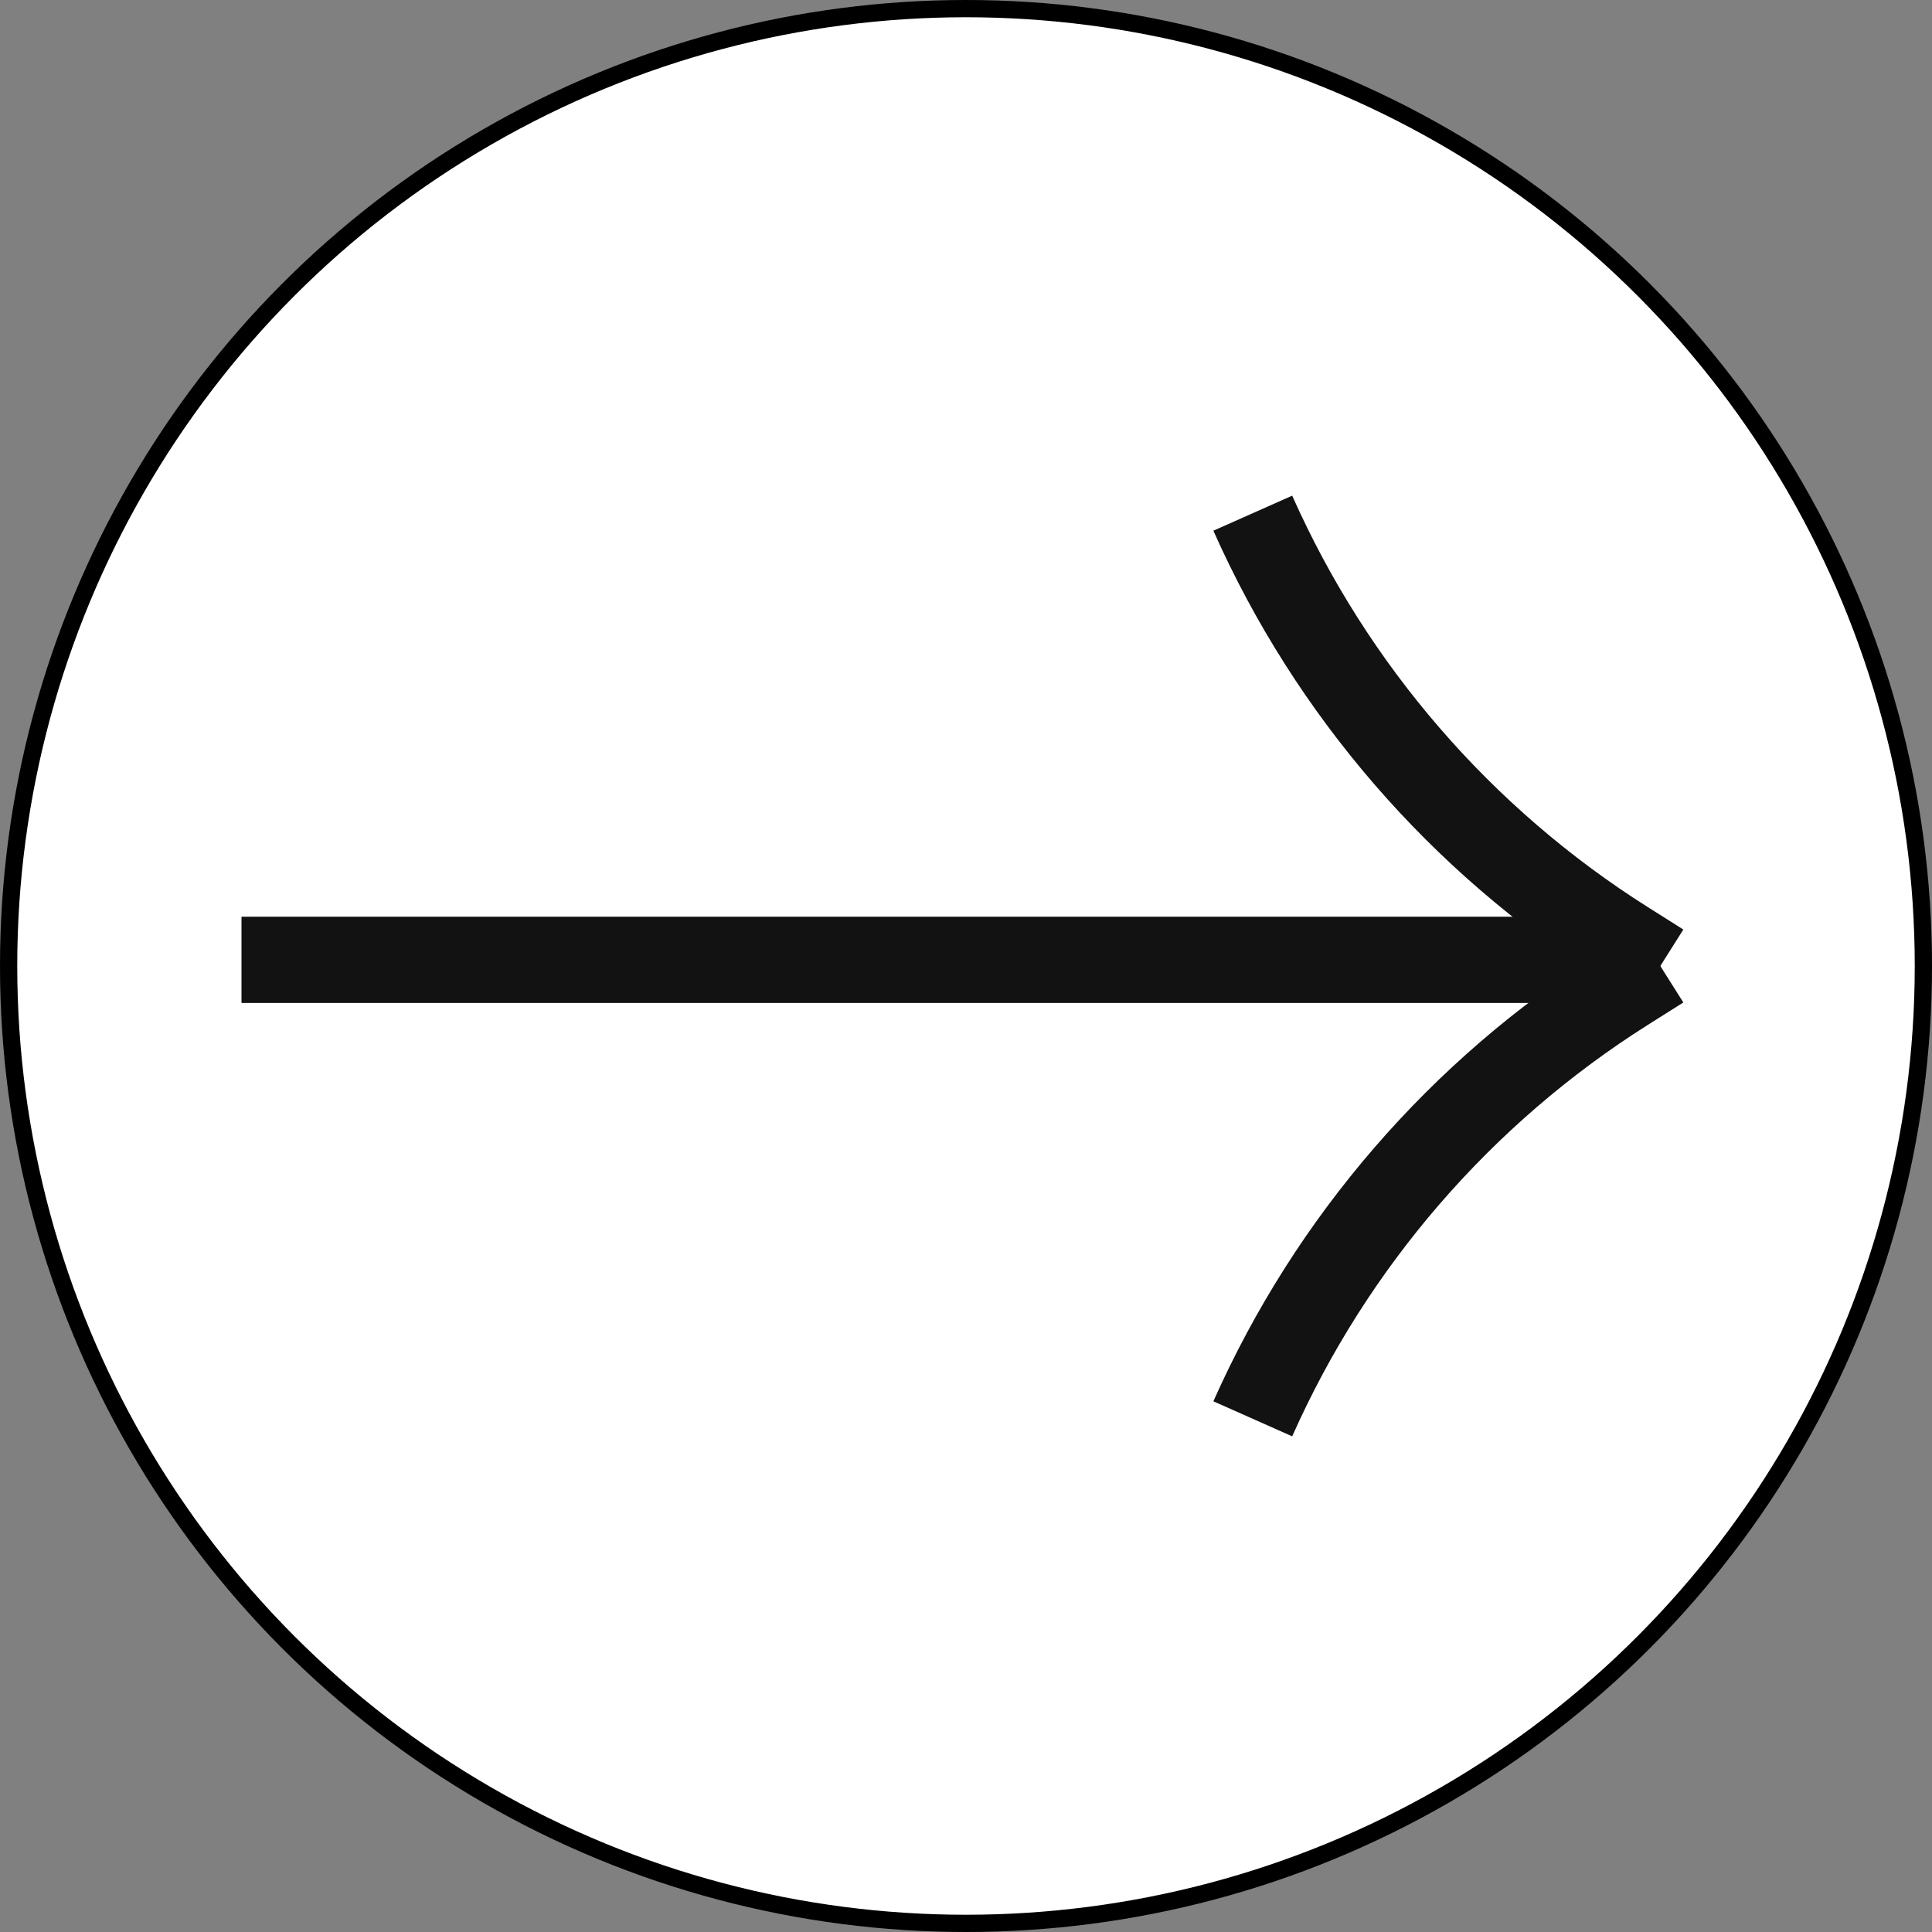 <?xml version="1.0" encoding="UTF-8"?> <svg xmlns="http://www.w3.org/2000/svg" width="112" height="112" viewBox="0 0 112 112" fill="none"><rect x="0" y="0" width="112" height="112" fill="#808080" stroke="none"/> <circle r="55.5" transform="matrix(1 0 0 -1 56 56)" fill="white" stroke="black"></circle> <line y1="-2.5" x2="82.25" y2="-2.5" transform="matrix(1 0 0 -1 14 53.143)" stroke="#121212" stroke-width="5"></line> <path d="M96.25 56L94.197 57.296C84.696 63.297 77.189 71.981 72.625 82.25V82.25" stroke="#121212" stroke-width="5"></path> <path d="M96.25 56L94.197 54.704C84.696 48.703 77.189 40.019 72.625 29.75V29.75" stroke="#121212" stroke-width="5"></path> </svg> 